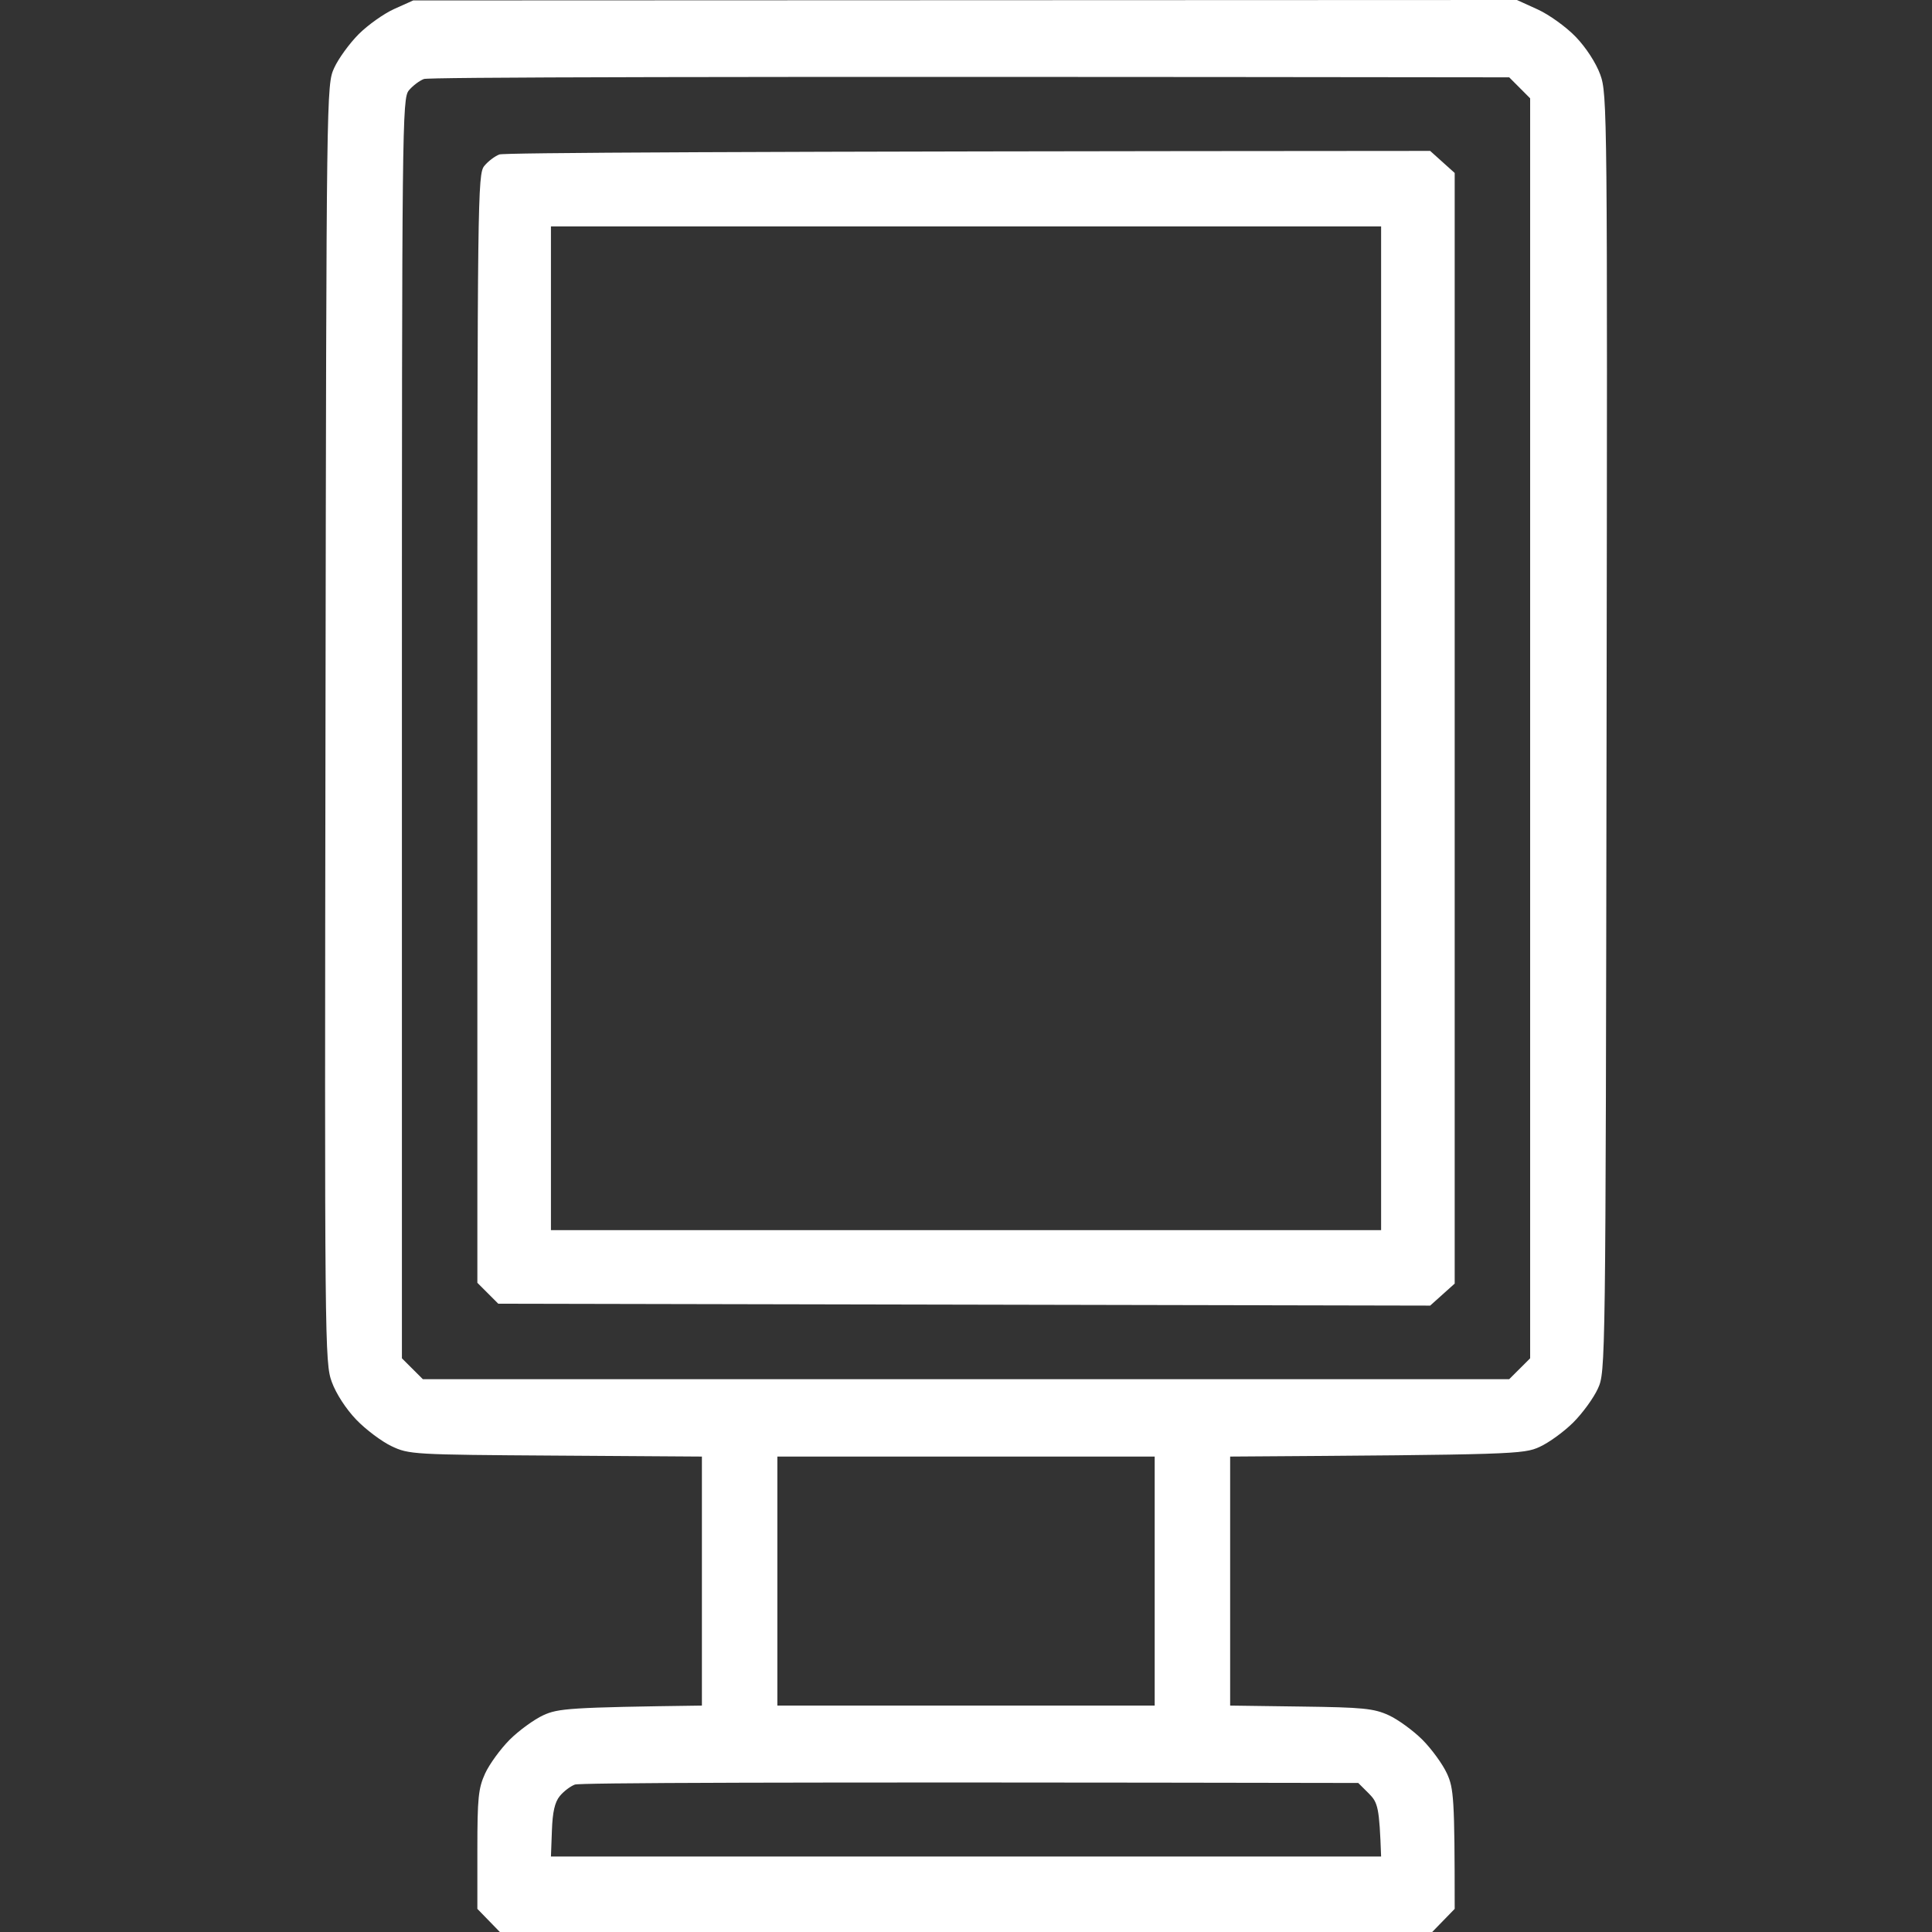 <svg xmlns="http://www.w3.org/2000/svg" width="36" height="36" viewBox="0 0 36 36" fill="none"><rect x="0" y="0" width="36" height="36" fill="#333333" stroke="none"/><g clip-path="url(#clip0_4807_75)"><path fill-rule="evenodd" clip-rule="evenodd" d="M7.7 0.008L28.266 0L28.653 0.176C28.865 0.273 29.184 0.502 29.361 0.686C29.551 0.883 29.738 1.17 29.818 1.389C29.95 1.749 29.953 2.054 29.936 13.658C29.918 25.491 29.918 25.561 29.774 25.875C29.695 26.049 29.489 26.332 29.317 26.504C29.145 26.676 28.862 26.882 28.688 26.961C28.388 27.098 28.225 27.106 22.922 27.141V31.781L24.241 31.799C25.397 31.814 25.598 31.834 25.875 31.96C26.05 32.04 26.332 32.246 26.505 32.418C26.676 32.59 26.882 32.873 26.962 33.047C27.088 33.323 27.106 33.504 27.106 35.569L26.684 36.003H9.317L8.895 35.569V34.466C8.895 33.504 8.913 33.323 9.039 33.047C9.119 32.873 9.325 32.59 9.496 32.418C9.668 32.246 9.952 32.04 10.125 31.96C10.403 31.834 10.604 31.814 13.079 31.781V27.141L10.354 27.123C7.693 27.106 7.622 27.102 7.295 26.947C7.112 26.86 6.817 26.639 6.64 26.455C6.45 26.258 6.263 25.971 6.183 25.752C6.051 25.392 6.048 25.087 6.065 13.482C6.082 1.65 6.083 1.58 6.227 1.266C6.306 1.092 6.512 0.809 6.684 0.636C6.856 0.465 7.155 0.252 7.348 0.166L7.7 0.008ZM7.618 1.685C7.494 1.837 7.489 2.296 7.489 13.577V25.31L7.879 25.699H28.122L28.512 25.31V1.832L28.122 1.441C12.567 1.421 7.983 1.44 7.899 1.472C7.816 1.503 7.689 1.599 7.618 1.685ZM14.485 31.781H21.516V27.141H14.485V31.781ZM10.431 33.467C10.338 33.58 10.296 33.763 10.284 34.109L10.266 34.594H25.735C25.702 33.674 25.676 33.589 25.505 33.418L25.309 33.223C14.114 33.202 10.796 33.221 10.712 33.253C10.628 33.284 10.502 33.38 10.431 33.467ZM26.649 2.812L27.106 3.223V23.918L26.649 24.328L9.285 24.293L8.895 23.903V13.577C8.895 3.661 8.9 3.244 9.024 3.092C9.095 3.005 9.222 2.909 9.306 2.878C9.389 2.847 13.325 2.82 26.649 2.812ZM10.266 22.922H25.735V4.219H10.266V22.922Z" fill="white"></path></g><defs><clipPath id="clip0_4807_75"><rect width="36" height="36" fill="white"></rect></clipPath></defs></svg>